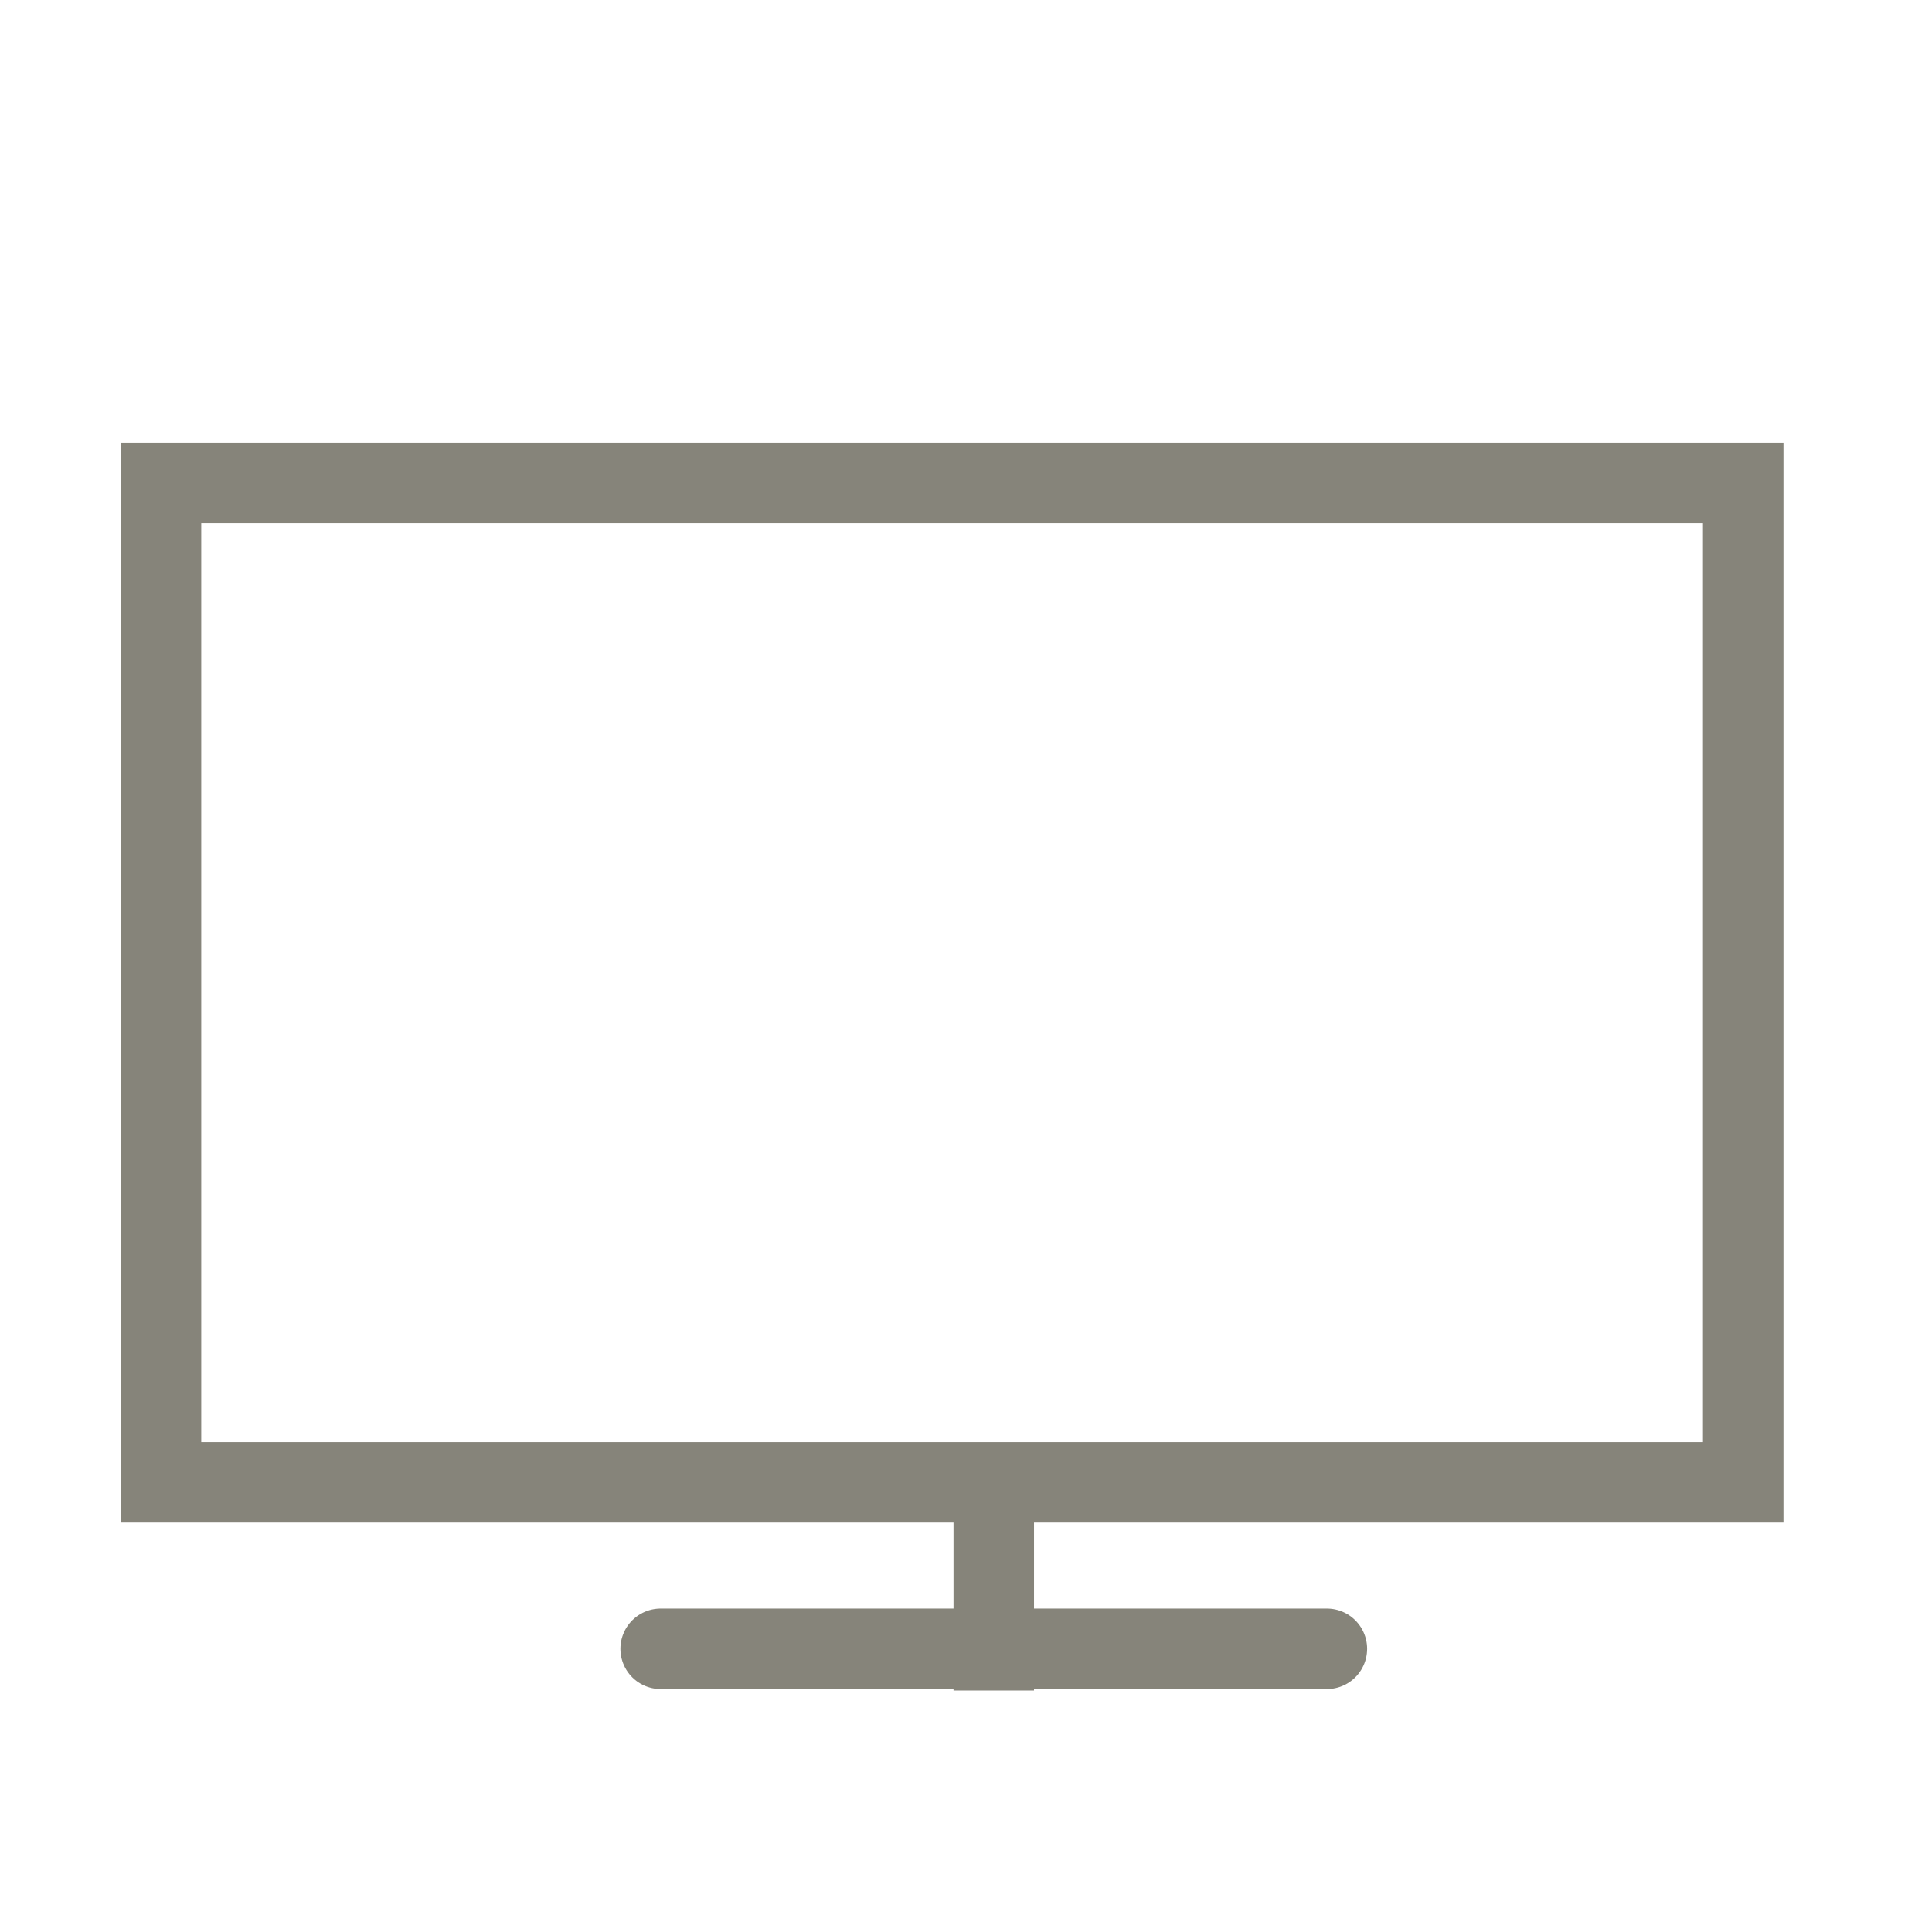 <svg width="24" height="24" fill="none" xmlns="http://www.w3.org/2000/svg"><path d="M21.655 6H2v12.414h19.655V6zm-5.172 14.482H8.207" stroke="#86847A" stroke-linecap="round"/><path d="M12.345 18.414V21" stroke="#86847A"/></svg>